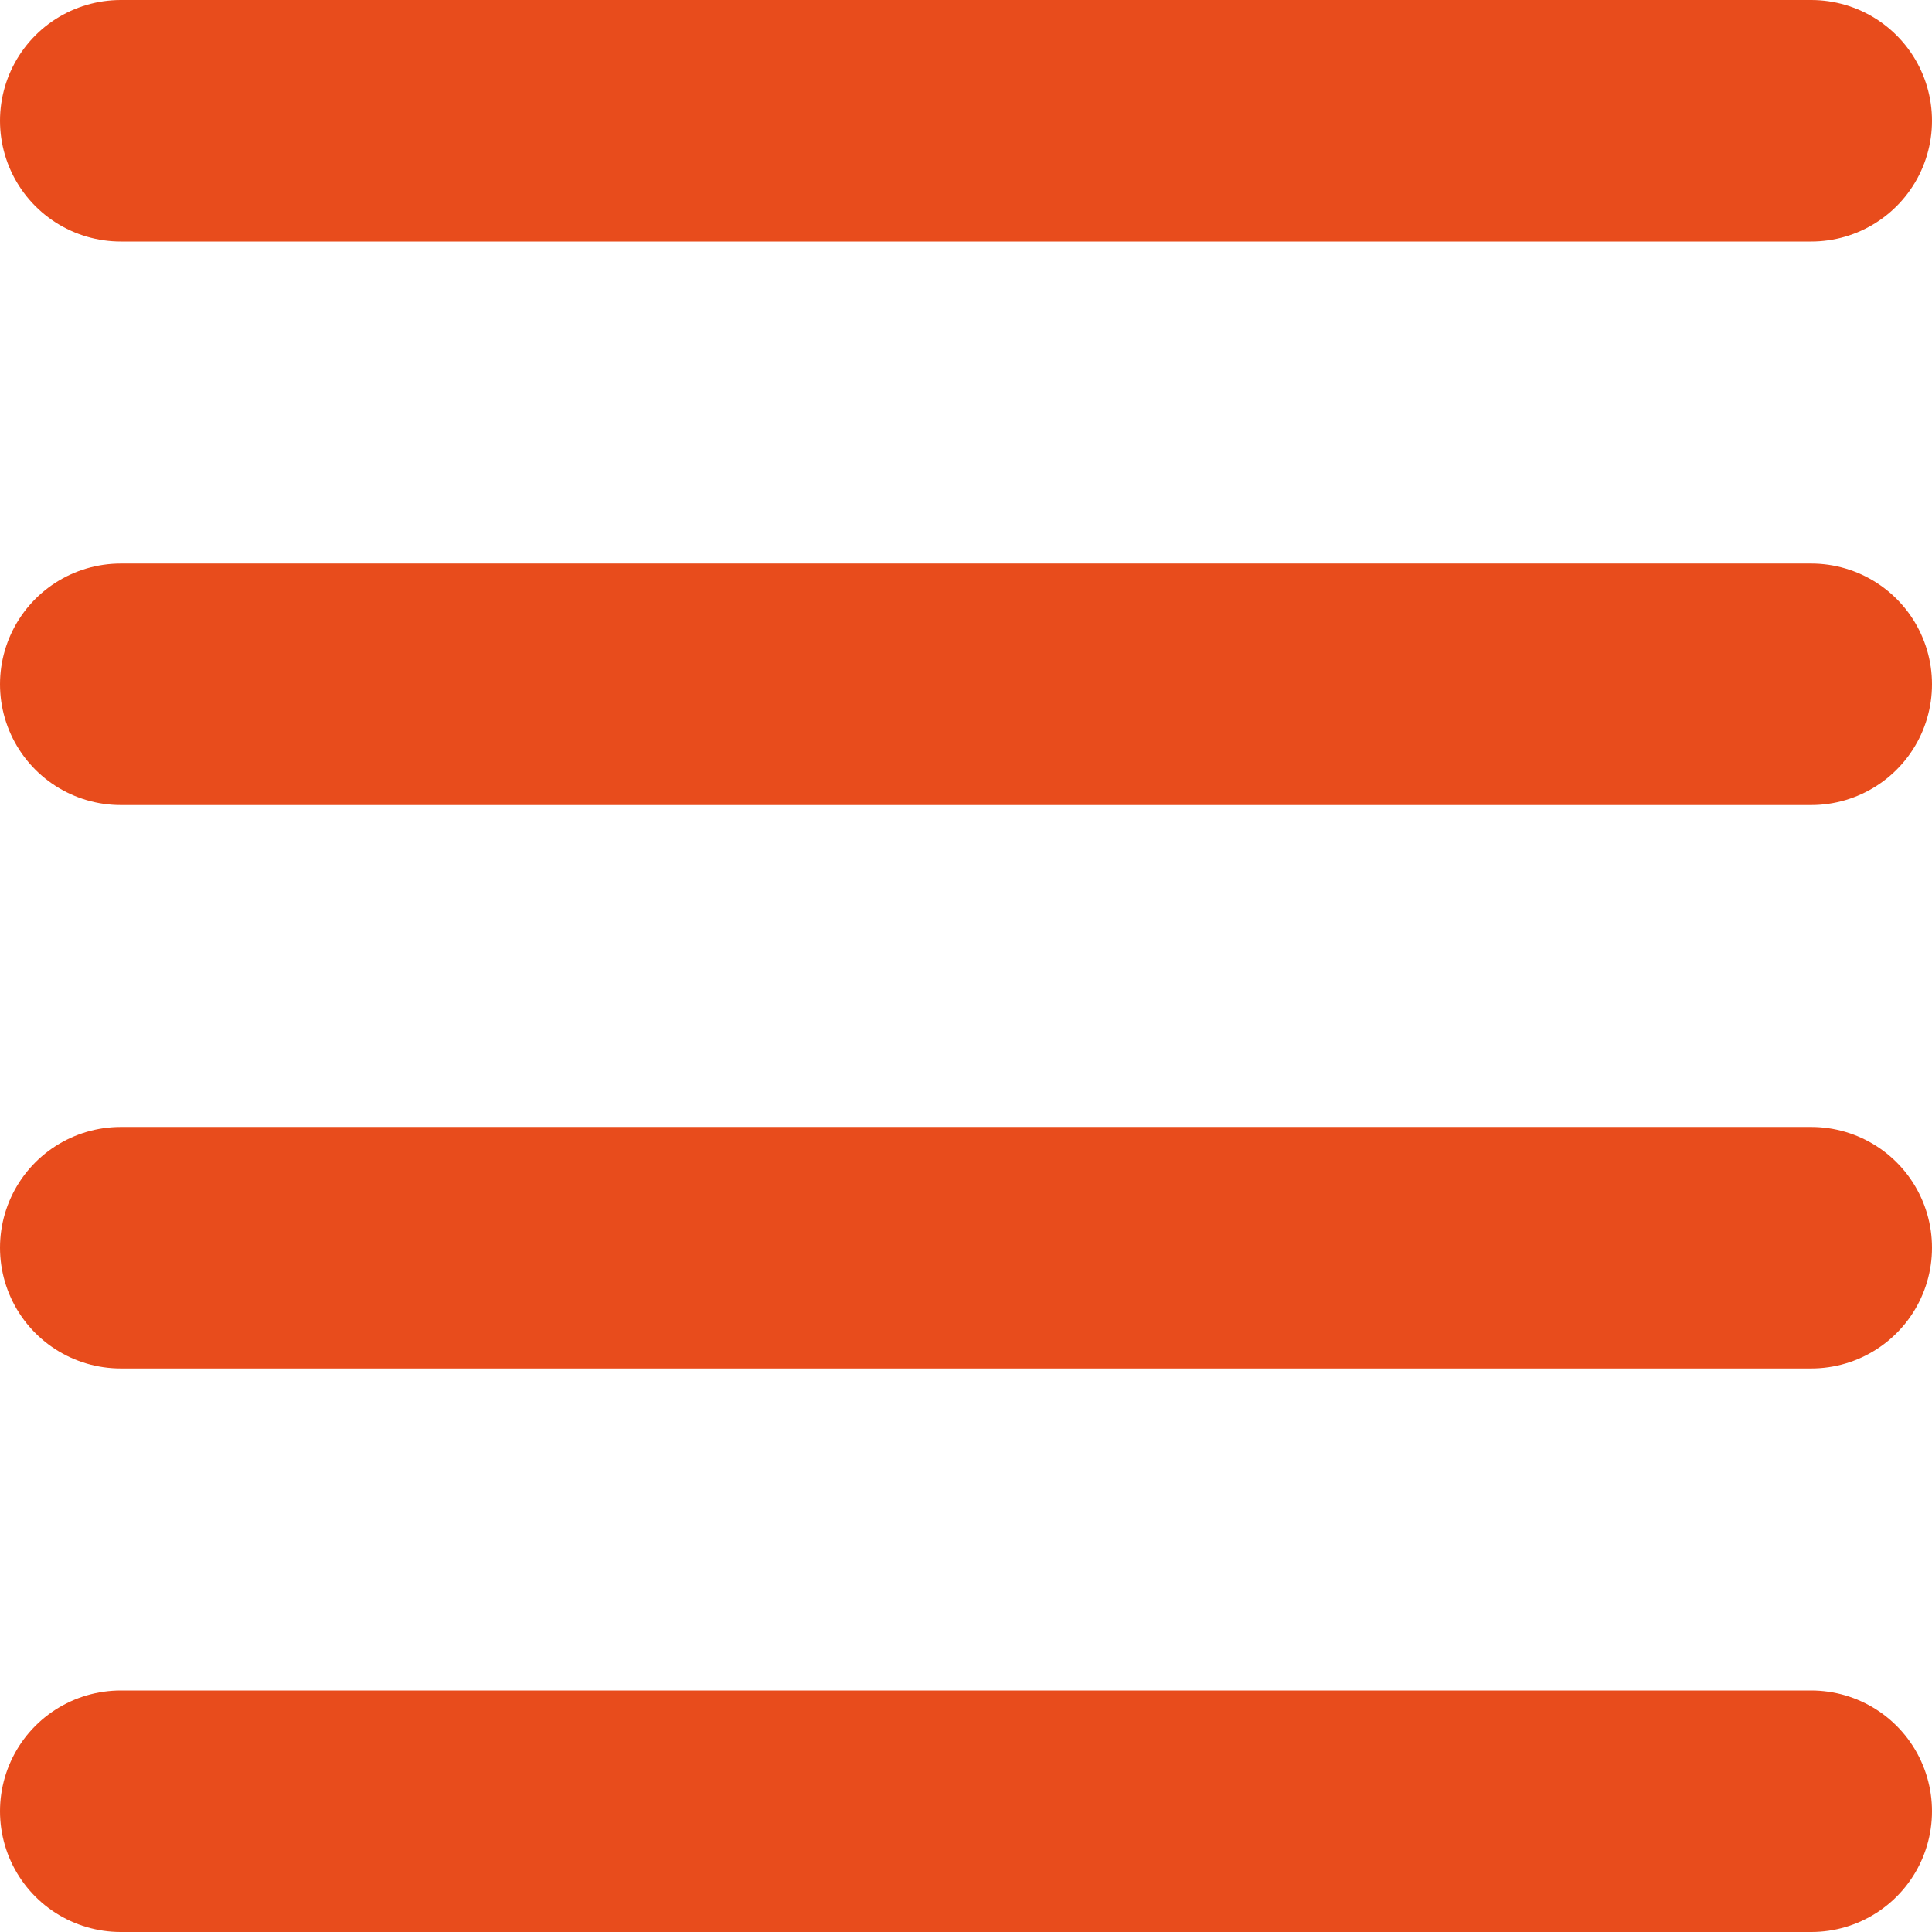 <svg width="16" height="16" viewBox="0 0 16 16" fill="none" xmlns="http://www.w3.org/2000/svg">
<path d="M15 1L1 1" stroke="#E84C1C" stroke-width="2" stroke-linecap="round"/>
<path d="M15 5.667L1 5.667" stroke="#E84C1C" stroke-width="2" stroke-linecap="round"/>
<path d="M15 10.333L1 10.333" stroke="#E84C1C" stroke-width="2" stroke-linecap="round"/>
<path d="M15 15L1 15" stroke="#E84C1C" stroke-width="2" stroke-linecap="round"/>
</svg>
